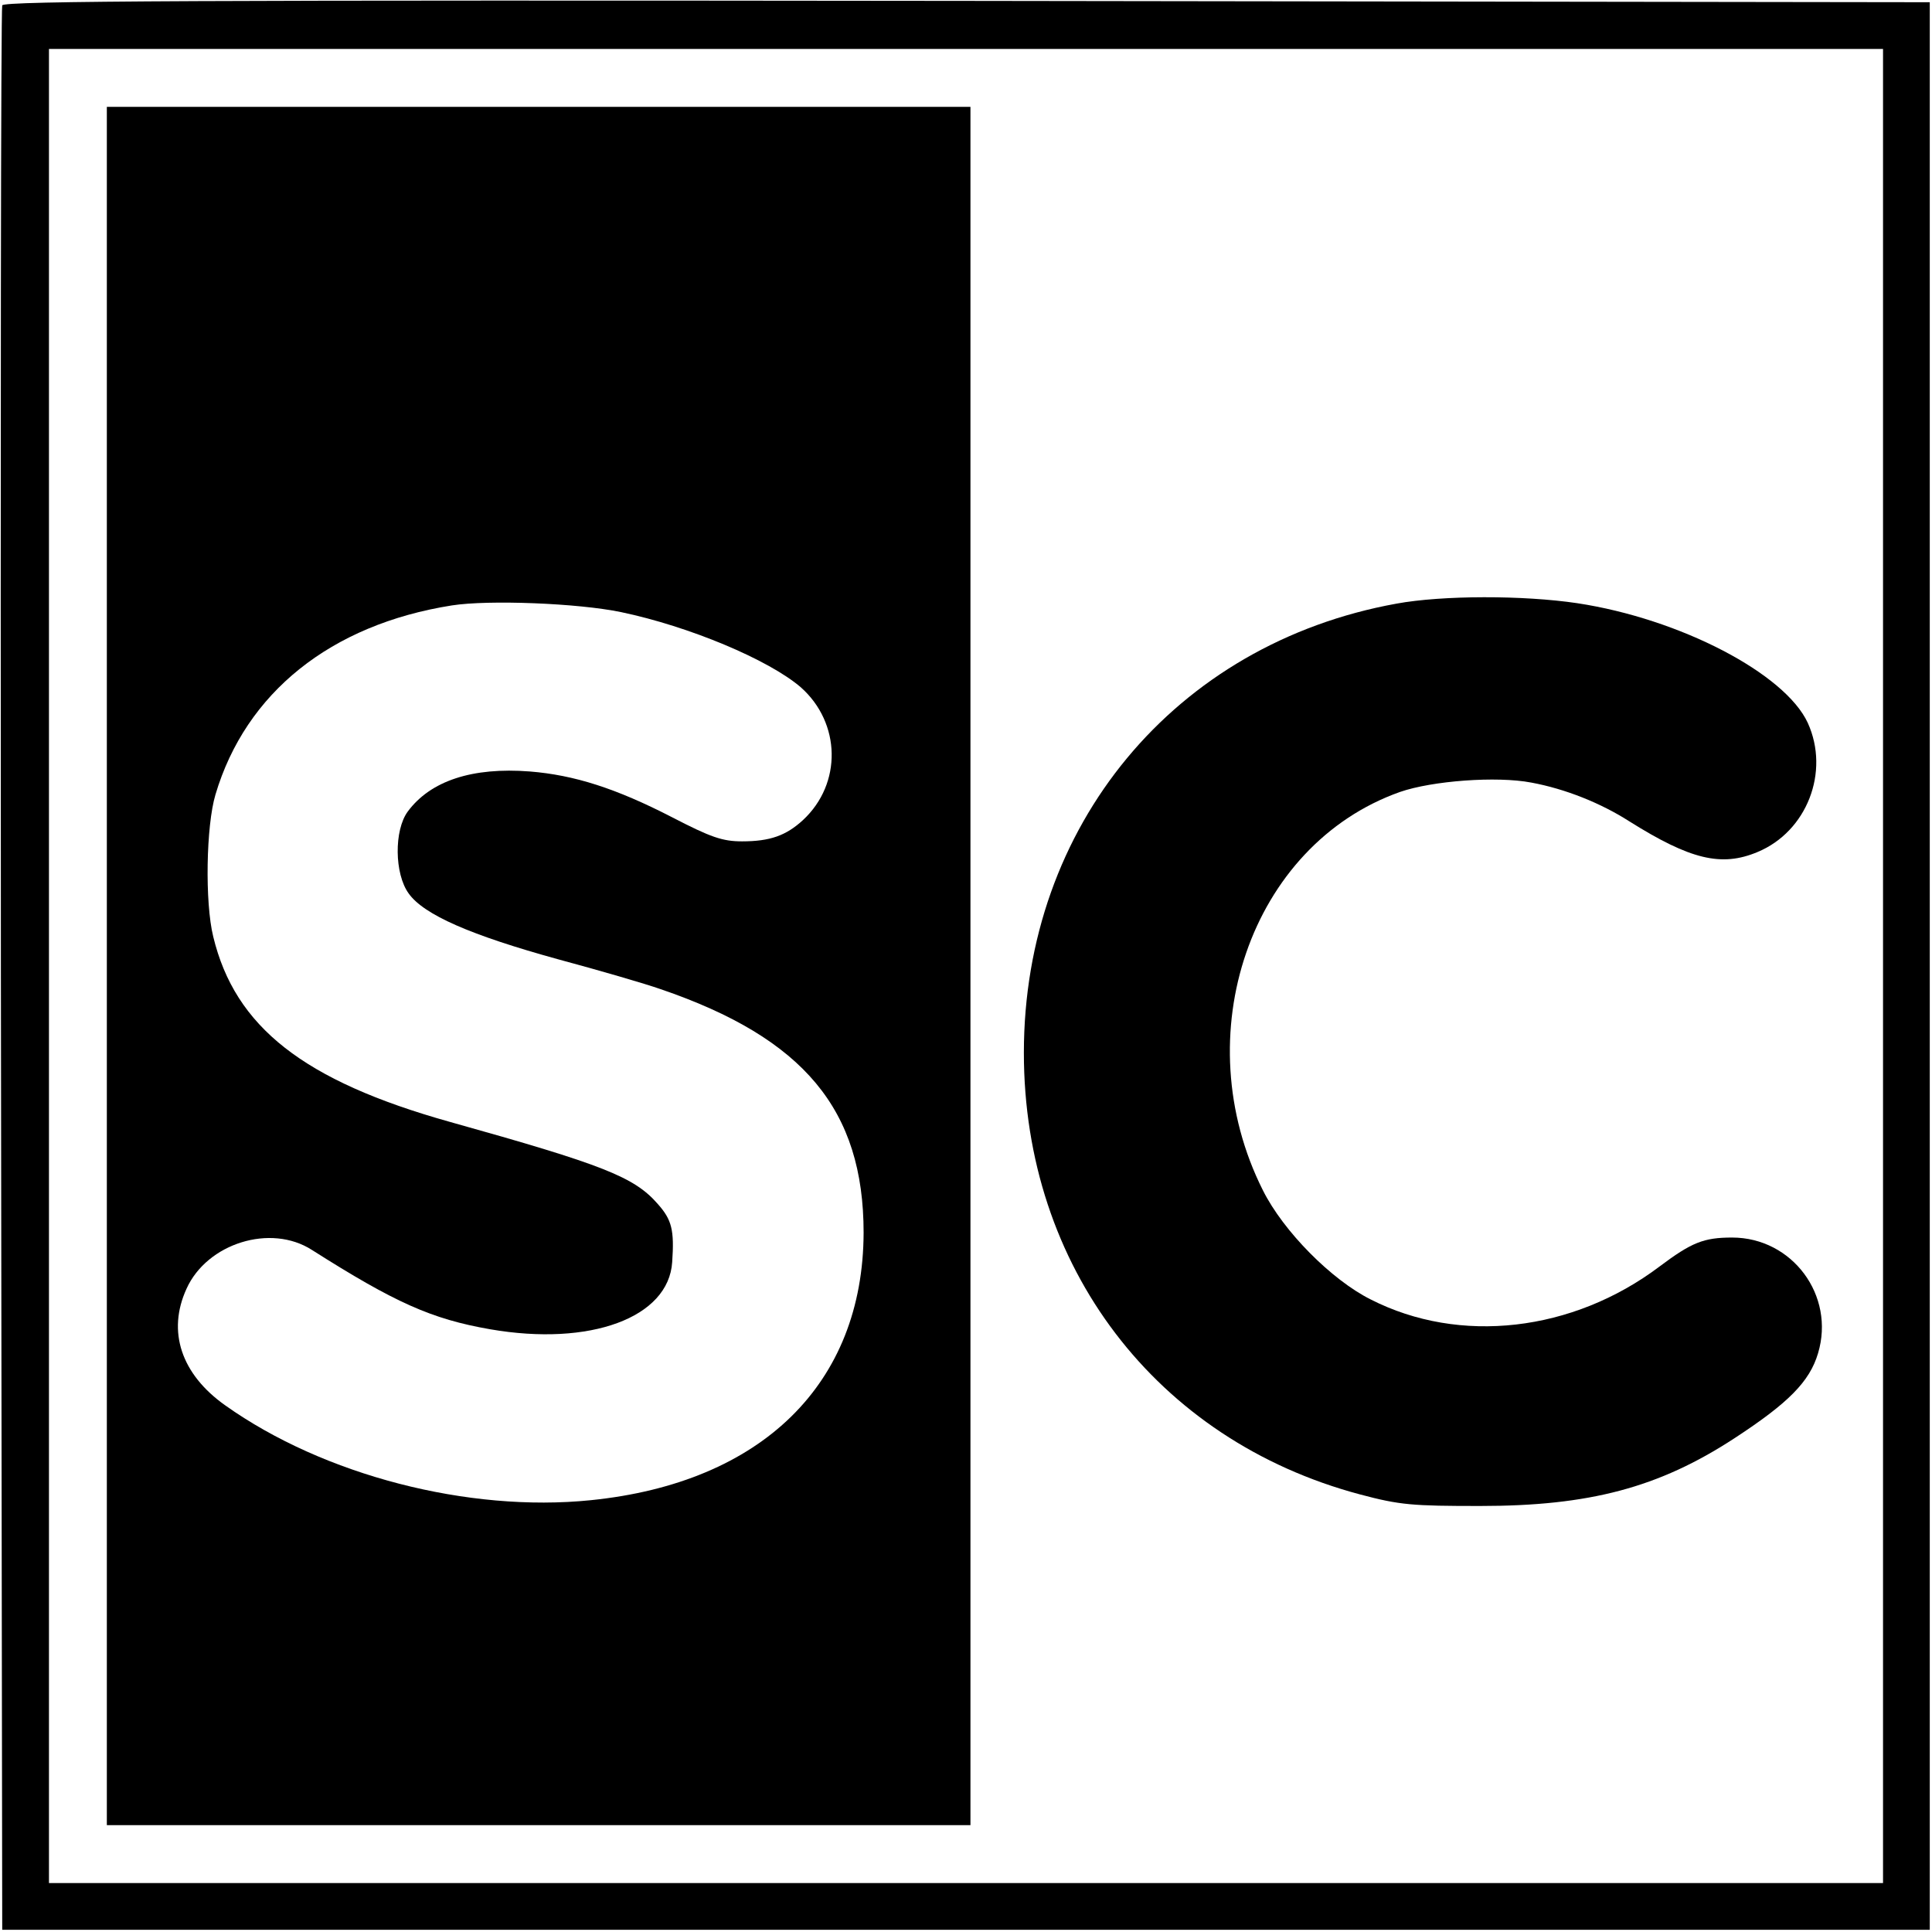 <?xml version="1.0" standalone="no"?>
<!DOCTYPE svg PUBLIC "-//W3C//DTD SVG 20010904//EN"
 "http://www.w3.org/TR/2001/REC-SVG-20010904/DTD/svg10.dtd">
<svg version="1.0" xmlns="http://www.w3.org/2000/svg"
 width="434pt" height="434pt" viewBox="0 0 434 434"
 preserveAspectRatio="xMidYMid meet">
<g transform="translate(0,434) scale(0.1,-0.1)"
fill="#000000" stroke="none">
<path d="M5 4328 c-3 -7 -4 -983 -3 -2168 l3 -2155 2165 0 2165 0 0 2165 0
2165 -2163 3 c-1725 2 -2164 0 -2167 -10z m4225 -2158 l0 -2060 -2060 0 -2060
0 0 2060 0 2060 2060 0 2060 0 0 -2060z"/>
<path d="M240 2170 l0 -1930 970 0 970 0 0 1930 0 1930 -970 0 -970 0 0 -1930z
m1155 795 c153 -32 332 -107 404 -169 90 -80 93 -216 5 -298 -38 -35 -74 -48
-137 -48 -44 0 -70 9 -157 54 -126 65 -220 95 -320 103 -129 10 -223 -21 -274
-90 -31 -42 -30 -140 2 -184 34 -48 140 -94 336 -148 93 -25 196 -55 230 -67
322 -110 456 -271 456 -547 -1 -339 -228 -562 -613 -601 -275 -28 -600 56
-821 213 -99 70 -131 166 -87 262 46 102 189 147 282 87 186 -118 268 -155
400 -178 225 -39 401 26 409 151 5 72 -1 95 -32 130 -53 61 -121 88 -468 185
-328 92 -482 213 -531 416 -19 77 -16 249 5 319 68 229 259 382 531 425 83 13
284 5 380 -15z"/>
<path d="M3137 2984 c-498 -90 -837 -499 -837 -1009 0 -480 297 -870 755 -992
90 -24 118 -26 270 -26 245 0 401 41 571 152 121 79 169 127 188 191 39 130
-58 260 -193 260 -64 0 -91 -11 -163 -65 -195 -147 -449 -176 -649 -74 -88 44
-196 153 -242 245 -175 348 -28 776 308 895 72 25 217 36 295 21 76 -14 156
-46 220 -87 137 -86 207 -103 288 -69 111 46 163 180 113 290 -51 111 -287
234 -518 269 -121 18 -302 18 -406 -1z"/>
</g>
</svg>
